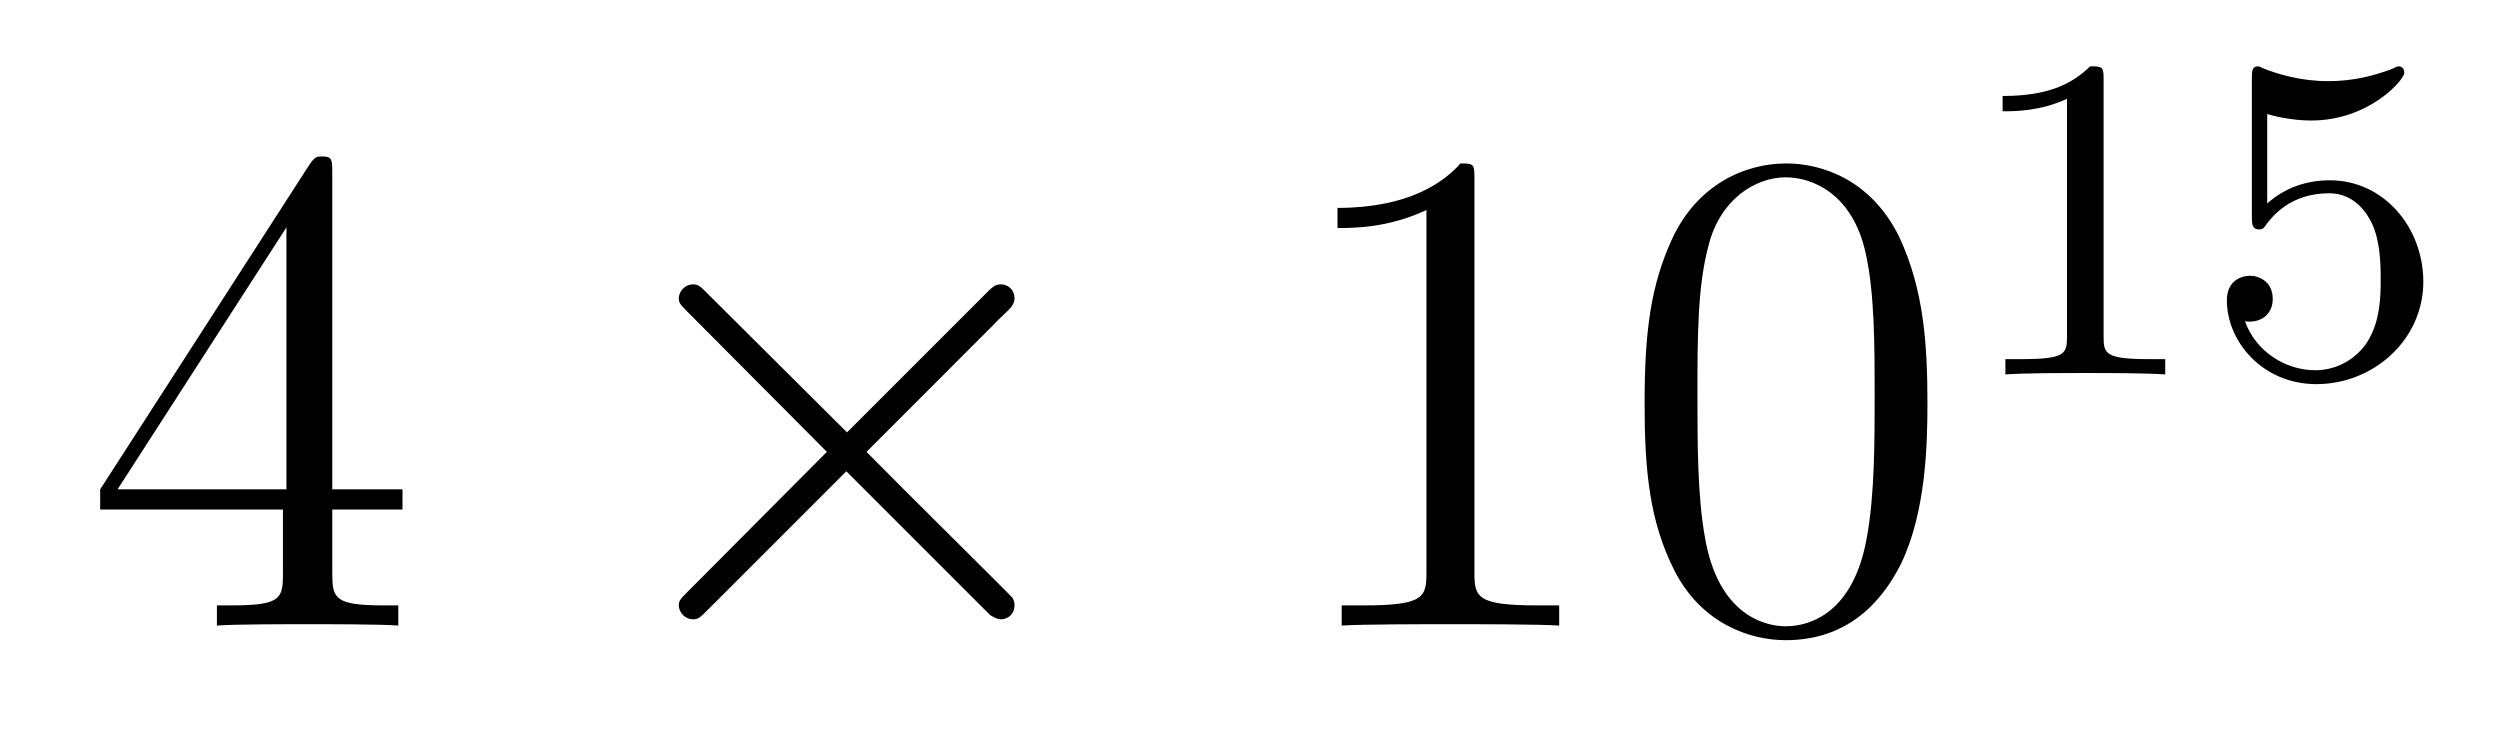 <?xml version='1.0' encoding='UTF-8'?>
<!-- This file was generated by dvisvgm 2.8.1 -->
<svg version='1.1' xmlns='http://www.w3.org/2000/svg' xmlns:xlink='http://www.w3.org/1999/xlink' width='43pt' height='13pt' viewBox='0 -13 43 13'>
<g id='page1'>
<g transform='matrix(1 0 0 -1 -127 652)'>
<path d='M132.715 662.022C132.715 662.249 132.715 662.309 132.548 662.309C132.453 662.309 132.417 662.309 132.321 662.166L128.723 656.583V656.236H131.867V655.148C131.867 654.706 131.843 654.587 130.97 654.587H130.731V654.24C131.006 654.264 131.95 654.264 132.285 654.264S133.576 654.264 133.851 654.24V654.587H133.612C132.751 654.587 132.715 654.706 132.715 655.148V656.236H133.923V656.583H132.715V662.022ZM131.927 661.09V656.583H129.022L131.927 661.09Z'/>
<path d='M141.569 657.563L139.178 659.942C139.035 660.086 139.011 660.109 138.915 660.109C138.796 660.109 138.676 660.002 138.676 659.87C138.676 659.787 138.7 659.763 138.831 659.631L141.222 657.228L138.831 654.826C138.7 654.694 138.676 654.67 138.676 654.587C138.676 654.455 138.796 654.348 138.915 654.348C139.011 654.348 139.035 654.372 139.178 654.515L141.557 656.894L144.032 654.419C144.055 654.408 144.139 654.348 144.211 654.348C144.354 654.348 144.45 654.455 144.45 654.587C144.45 654.611 144.45 654.658 144.414 654.718C144.402 654.742 142.501 656.619 141.904 657.228L144.091 659.416C144.151 659.488 144.33 659.643 144.39 659.715C144.402 659.739 144.45 659.787 144.45 659.87C144.45 660.002 144.354 660.109 144.211 660.109C144.115 660.109 144.067 660.062 143.936 659.93L141.569 657.563Z'/>
<path d='M152.36 661.902C152.36 662.178 152.36 662.189 152.121 662.189C151.834 661.867 151.236 661.424 150.005 661.424V661.078C150.28 661.078 150.878 661.078 151.535 661.388V655.16C151.535 654.73 151.499 654.587 150.447 654.587H150.077V654.24C150.399 654.264 151.559 654.264 151.953 654.264C152.348 654.264 153.496 654.264 153.818 654.24V654.587H153.448C152.396 654.587 152.36 654.73 152.36 655.16V661.902ZM160.152 658.065C160.152 659.058 160.093 660.026 159.662 660.934C159.172 661.927 158.311 662.189 157.726 662.189C157.032 662.189 156.184 661.843 155.742 660.851C155.407 660.097 155.287 659.356 155.287 658.065C155.287 656.906 155.371 656.033 155.801 655.184C156.267 654.276 157.092 653.989 157.714 653.989C158.754 653.989 159.351 654.611 159.698 655.304C160.129 656.2 160.152 657.372 160.152 658.065ZM157.714 654.228C157.332 654.228 156.554 654.443 156.327 655.746C156.196 656.463 156.196 657.372 156.196 658.209C156.196 659.189 156.196 660.073 156.387 660.779C156.59 661.58 157.2 661.95 157.714 661.95C158.168 661.95 158.862 661.675 159.089 660.648C159.244 659.966 159.244 659.022 159.244 658.209C159.244 657.408 159.244 656.499 159.112 655.77C158.886 654.455 158.132 654.228 157.714 654.228Z'/>
<path d='M163.182 663.636C163.182 663.851 163.166 663.859 162.951 663.859C162.624 663.54 162.202 663.349 161.445 663.349V663.086C161.66 663.086 162.09 663.086 162.552 663.301V659.213C162.552 658.918 162.529 658.823 161.772 658.823H161.493V658.56C161.819 658.584 162.505 658.584 162.863 658.584C163.222 658.584 163.915 658.584 164.242 658.56V658.823H163.963C163.206 658.823 163.182 658.918 163.182 659.213V663.636ZM165.996 663.038C166.099 663.006 166.418 662.927 166.752 662.927C167.749 662.927 168.354 663.628 168.354 663.747C168.354 663.835 168.298 663.859 168.258 663.859C168.243 663.859 168.227 663.859 168.155 663.819C167.844 663.7 167.478 663.604 167.048 663.604C166.577 663.604 166.187 663.723 165.94 663.819C165.86 663.859 165.844 663.859 165.836 663.859C165.732 663.859 165.732 663.771 165.732 663.628V661.293C165.732 661.15 165.732 661.054 165.86 661.054C165.924 661.054 165.948 661.086 165.987 661.15C166.083 661.269 166.386 661.676 167.063 661.676C167.51 661.676 167.725 661.309 167.797 661.158C167.932 660.871 167.948 660.504 167.948 660.193C167.948 659.899 167.94 659.468 167.717 659.118C167.565 658.879 167.247 658.632 166.824 658.632C166.306 658.632 165.796 658.958 165.613 659.476C165.637 659.468 165.685 659.468 165.693 659.468C165.916 659.468 166.091 659.612 166.091 659.859C166.091 660.154 165.86 660.257 165.701 660.257C165.557 660.257 165.302 660.177 165.302 659.835C165.302 659.118 165.924 658.393 166.84 658.393C167.836 658.393 168.681 659.166 168.681 660.154C168.681 661.078 168.012 661.899 167.071 661.899C166.673 661.899 166.298 661.771 165.996 661.5V663.038Z'/>
</g>
</g>
</svg>